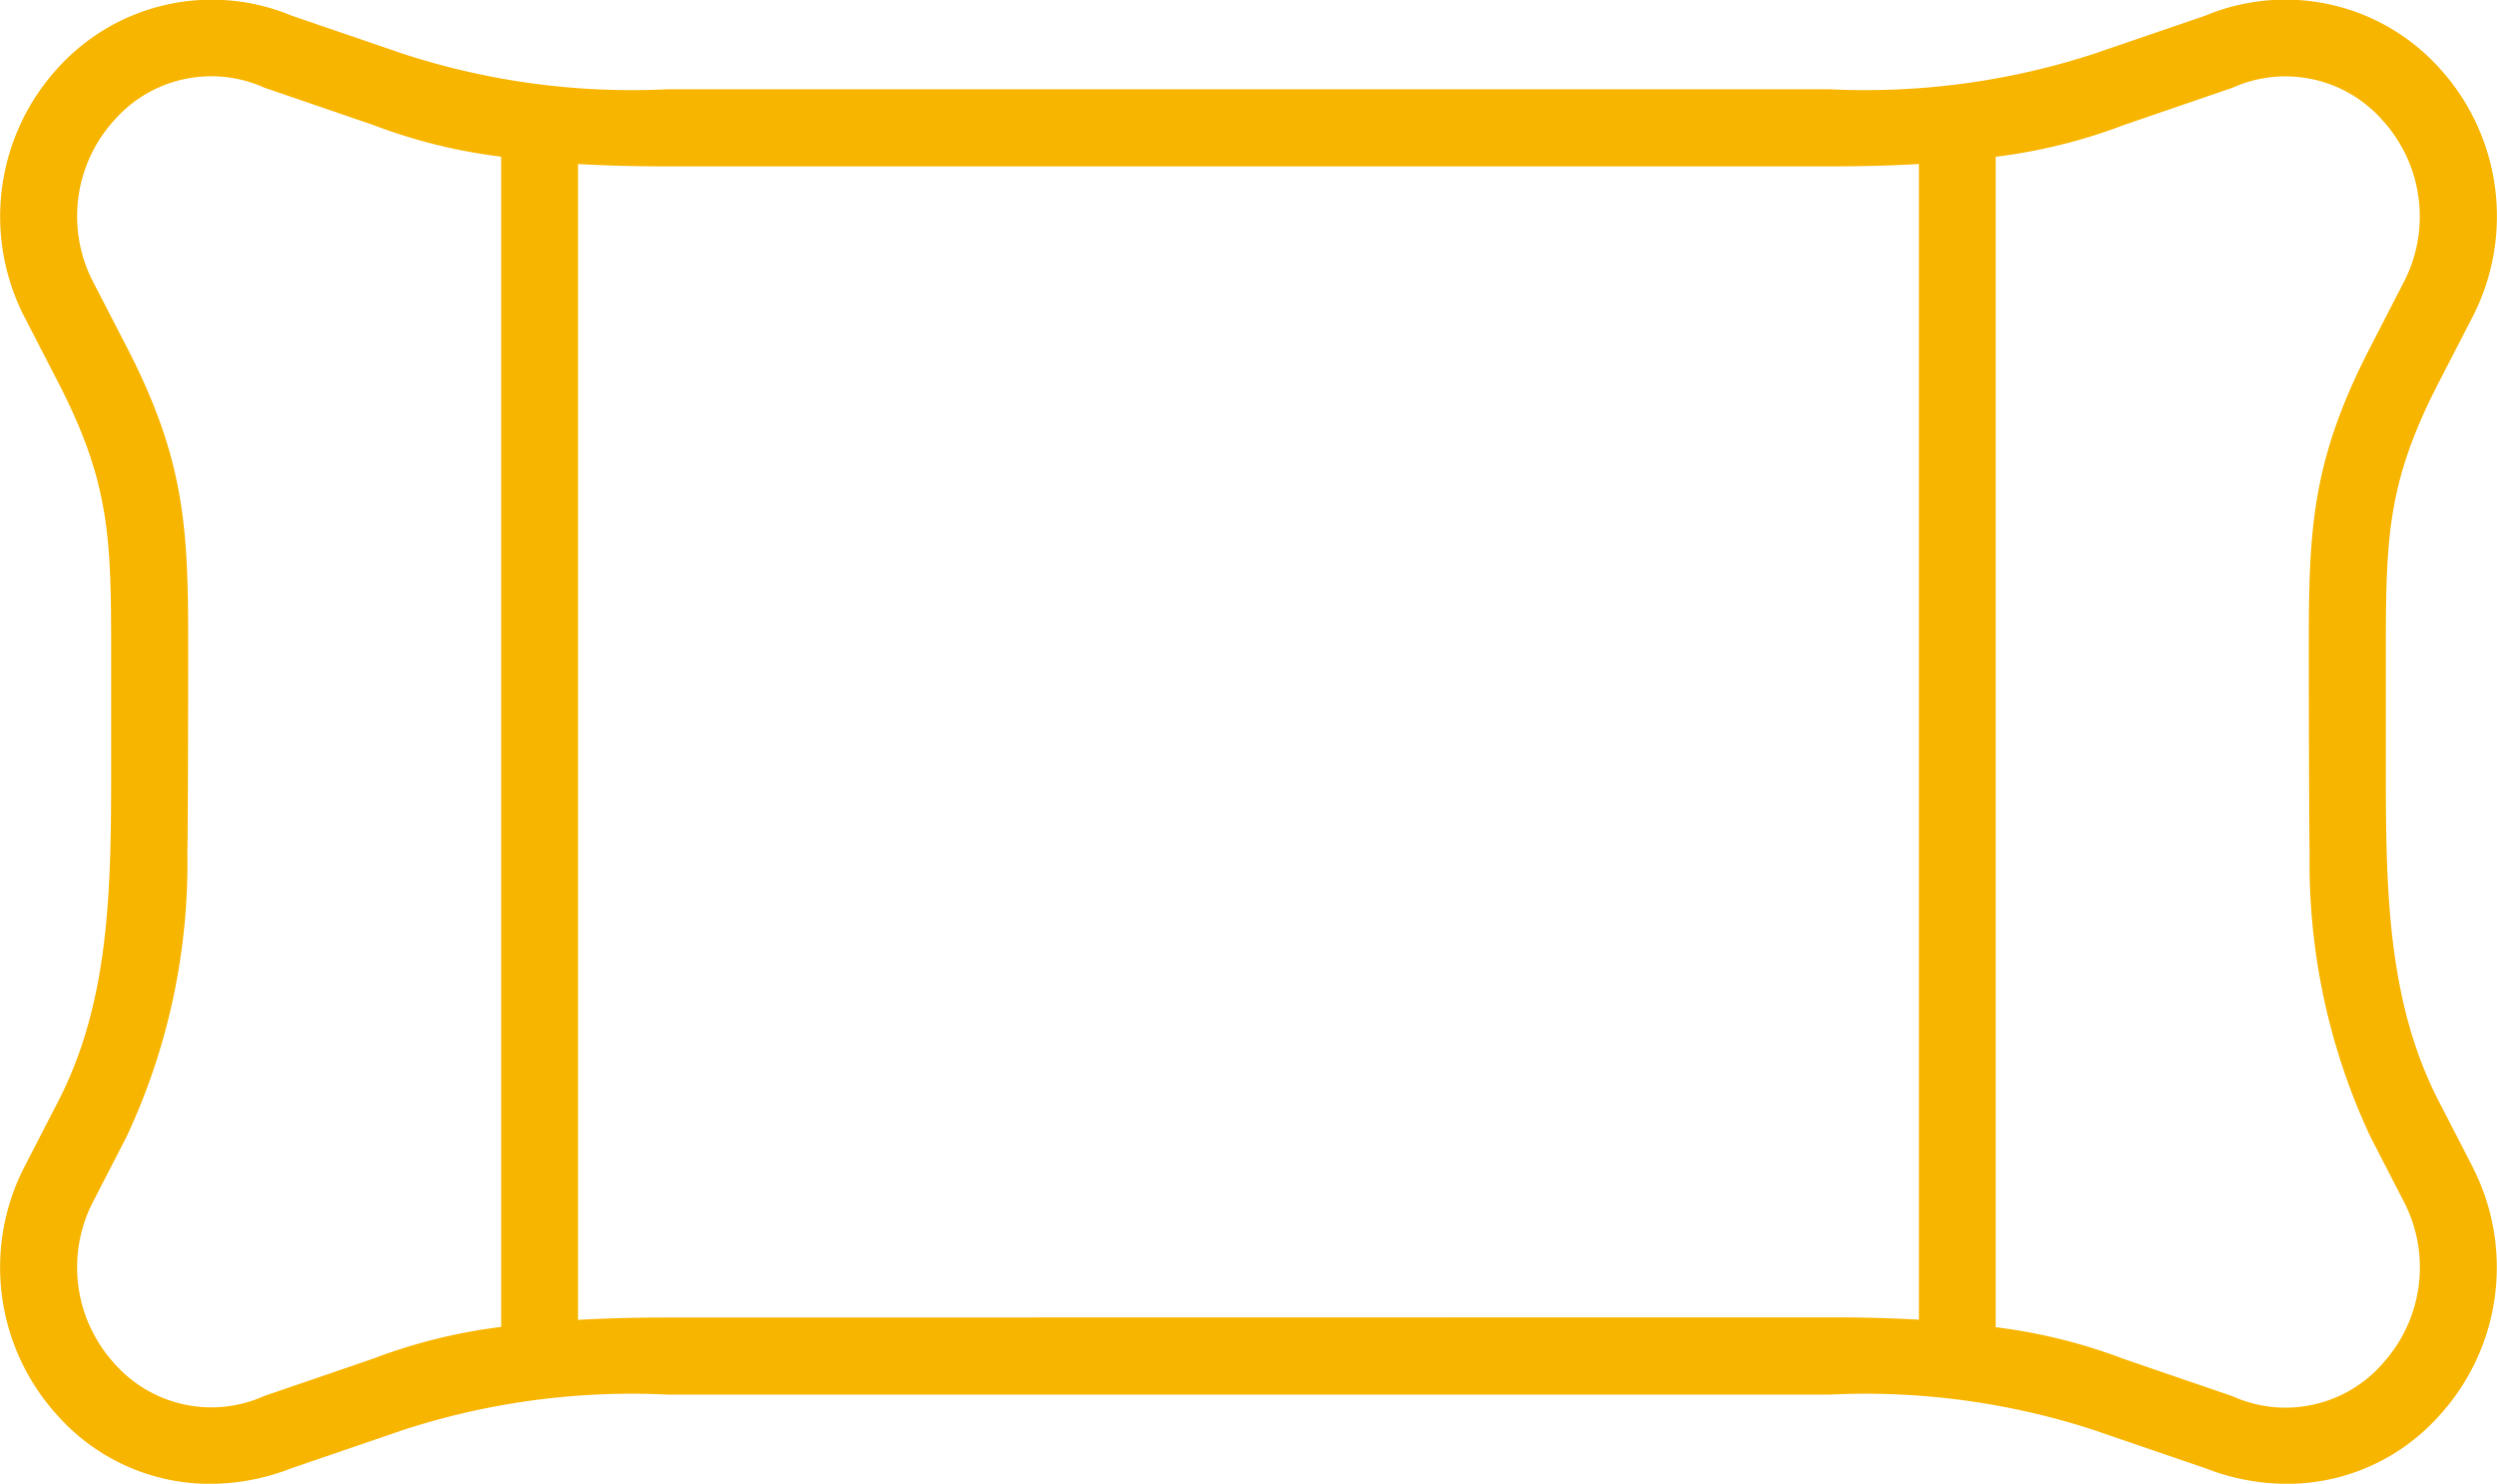 <svg id="グループ_190" data-name="グループ 190" xmlns="http://www.w3.org/2000/svg" xmlns:xlink="http://www.w3.org/1999/xlink" width="54.442" height="32.354" viewBox="0 0 54.442 32.354">
  <defs>
    <clipPath id="clip-path">
      <rect id="長方形_365" data-name="長方形 365" width="54.442" height="32.354" fill="#f8b500"/>
    </clipPath>
  </defs>
  <g id="グループ_189" data-name="グループ 189" clip-path="url(#clip-path)">
    <path id="パス_321" data-name="パス 321" d="M53.929,25.482l-.756-1.467c-1.155-2.24-1.155-4.766-1.155-7.441V14.419c0-2.638,0-3.841,1.155-6.081l.756-1.467A4.793,4.793,0,0,0,53.2,1.5,4.525,4.525,0,0,0,48.087.34l-2.336.8-.037.014a16.089,16.089,0,0,1-5.818.793H14.547a16.087,16.087,0,0,1-5.818-.793l-.038-.014L6.355.34A4.526,4.526,0,0,0,1.246,1.5,4.794,4.794,0,0,0,.513,6.872l.756,1.467c1.155,2.24,1.155,3.443,1.155,6.081v2.155c0,2.675,0,5.2-1.155,7.441L.513,25.482a4.794,4.794,0,0,0,.733,5.375,4.447,4.447,0,0,0,3.335,1.5,4.9,4.9,0,0,0,1.773-.34l2.336-.8.037-.014a16.092,16.092,0,0,1,5.818-.793H39.895a16.093,16.093,0,0,1,5.818.793l.037.014,2.336.8a4.9,4.9,0,0,0,1.773.34,4.447,4.447,0,0,0,3.335-1.5,4.794,4.794,0,0,0,.733-5.375M8.127,29.63l-2.334.8-.033.012a2.814,2.814,0,0,1-3.267-.711,3.114,3.114,0,0,1-.487-3.481l.756-1.467a14.089,14.089,0,0,0,1.323-6.227c.012-.056.019-4.139.019-4.139,0-2.739,0-4.249-1.341-6.85L2.006,6.1a3.115,3.115,0,0,1,.487-3.481A2.815,2.815,0,0,1,5.76,1.91l.033.012,2.334.8a11.956,11.956,0,0,0,2.8.695V28.935a11.978,11.978,0,0,0-2.8.695m6.419-.9c-.7,0-1.343.017-1.943.051V3.577c.6.034,1.245.051,1.943.051H39.895c.7,0,1.343-.017,1.943-.051v25.2c-.6-.034-1.245-.051-1.943-.051Zm37.4,1.007a2.812,2.812,0,0,1-3.267.711l-.033-.012-2.334-.8a11.97,11.97,0,0,0-2.8-.695V3.419a11.955,11.955,0,0,0,2.8-.695l2.334-.8.033-.012a2.815,2.815,0,0,1,3.267.711A3.114,3.114,0,0,1,52.436,6.1L51.68,7.569c-1.342,2.6-1.342,4.111-1.342,6.85,0,0,.007,4.083.019,4.139a14.087,14.087,0,0,0,1.323,6.226l.756,1.467a3.115,3.115,0,0,1-.487,3.481" transform="translate(0 0)" fill="#f8b500"/>
  </g>
</svg>
